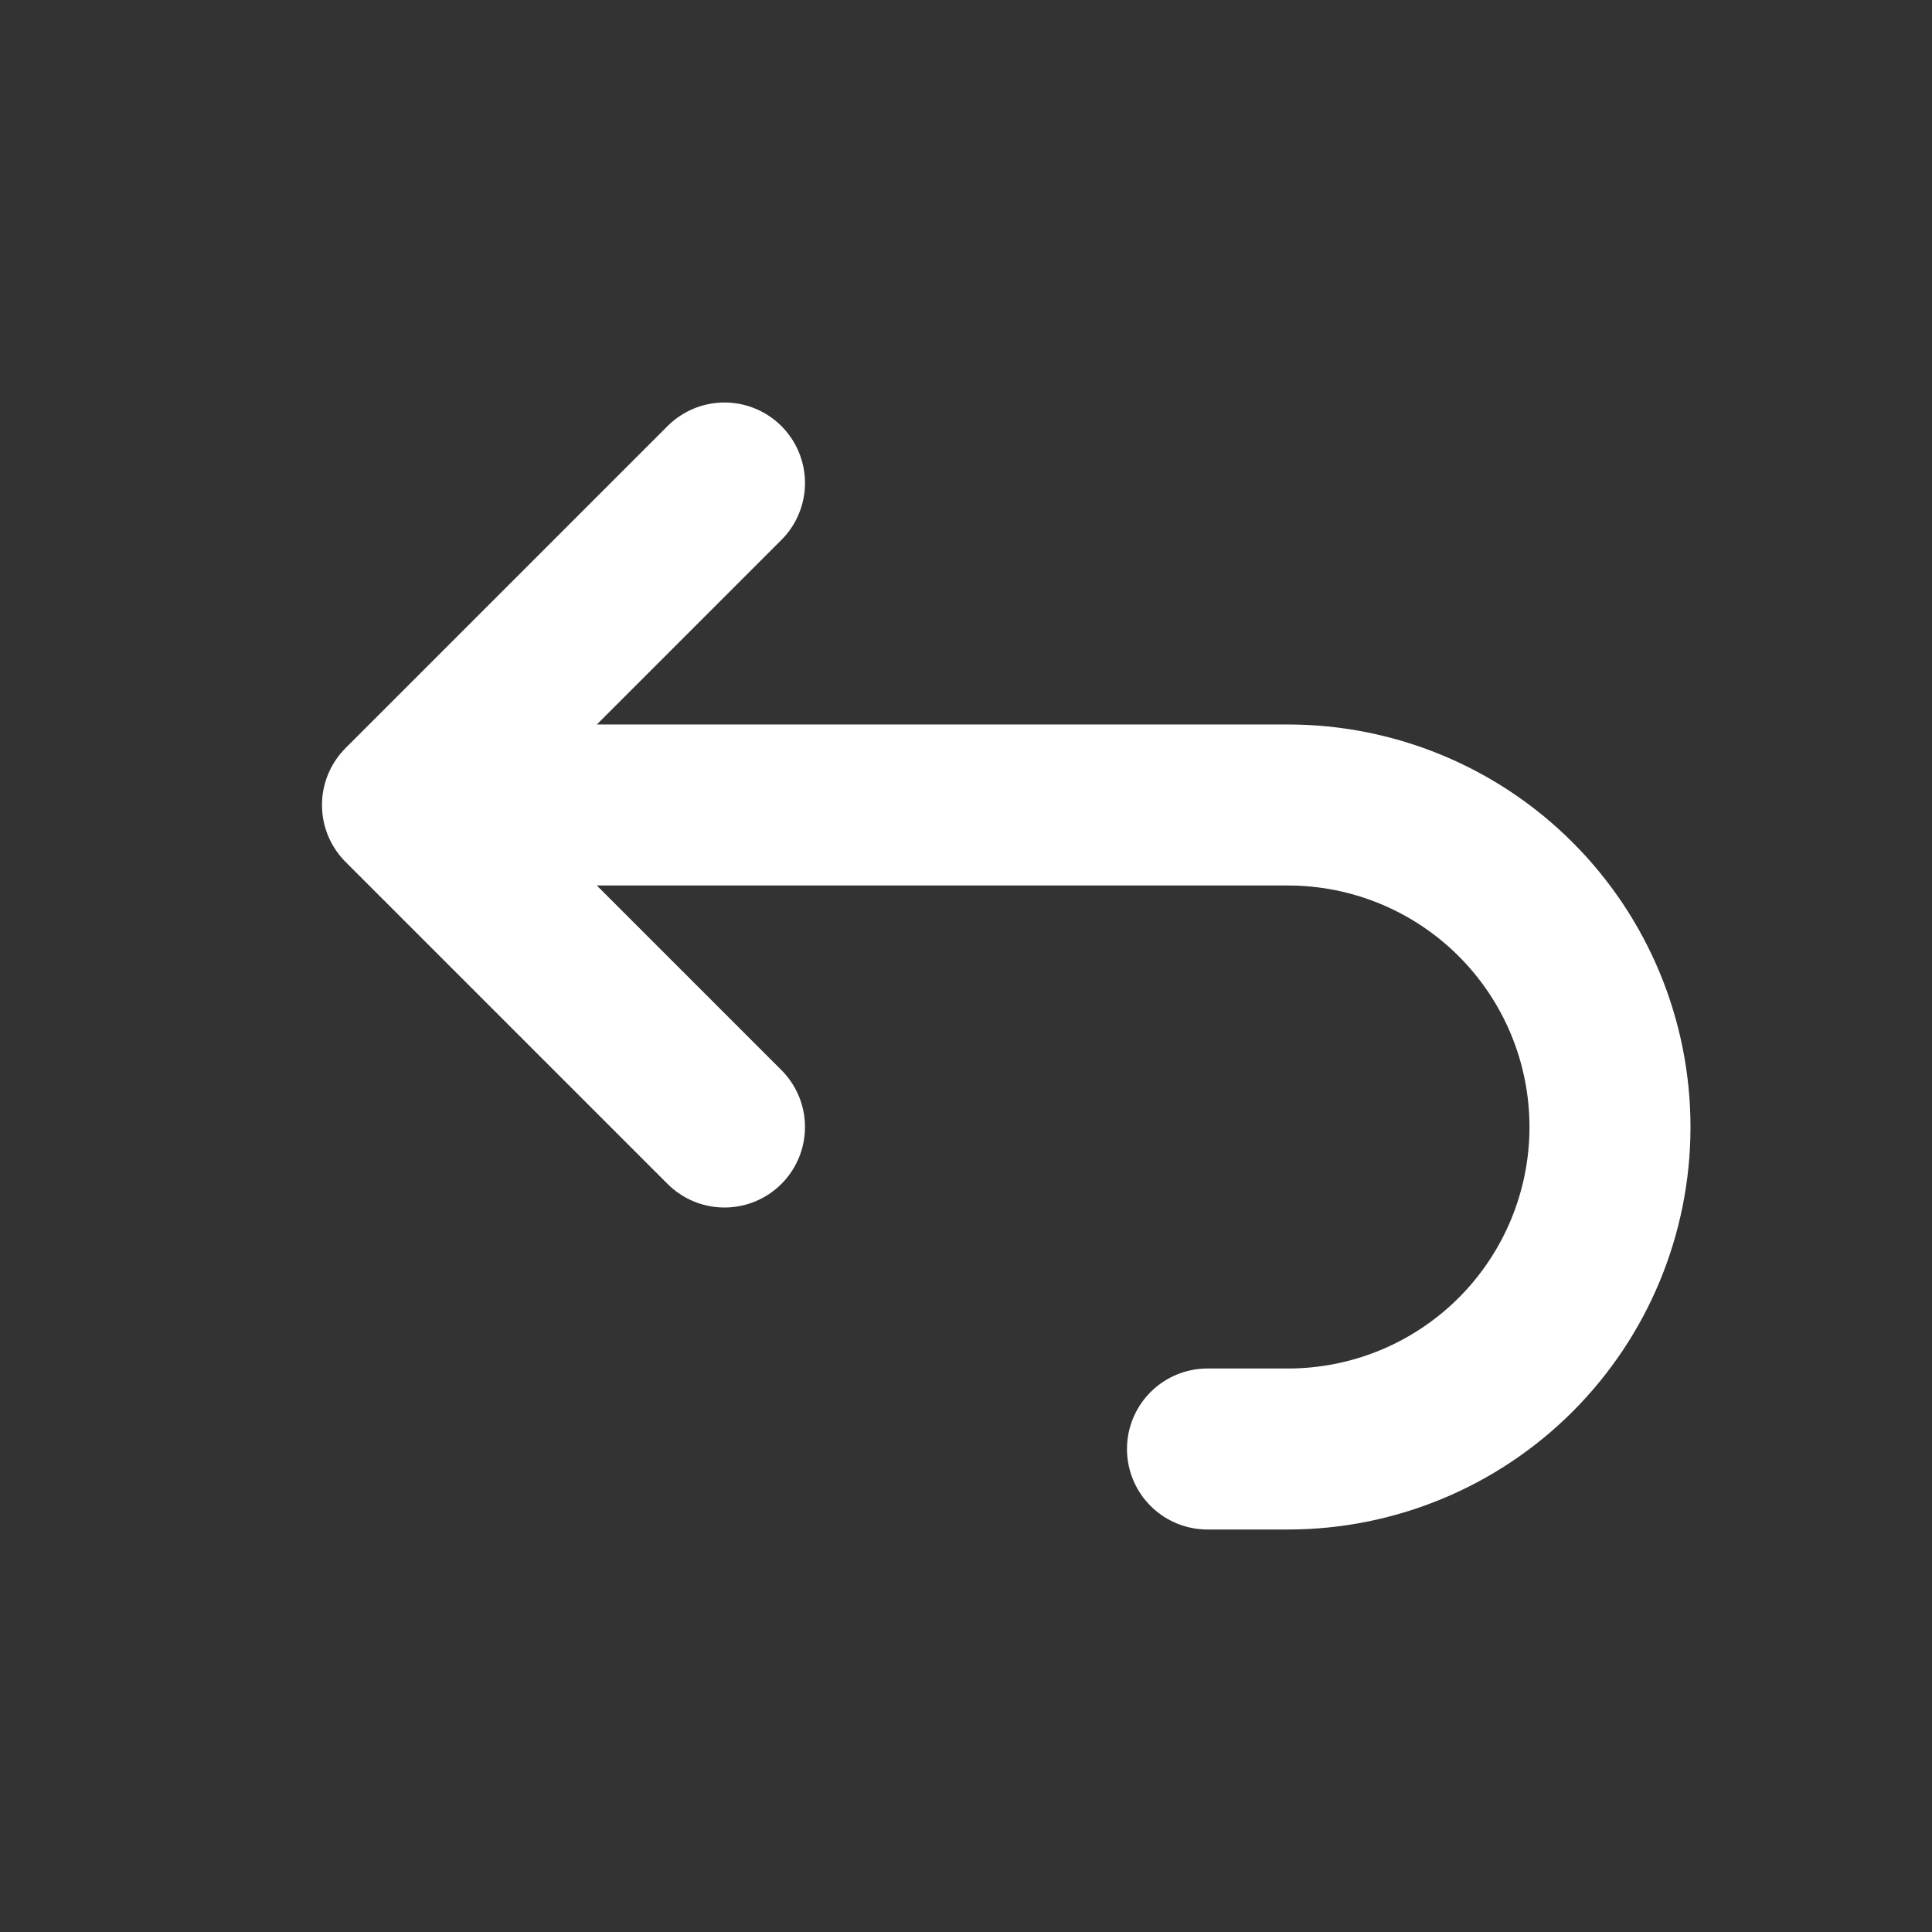 <svg width="110" height="110" viewBox="0 0 110 110" fill="none" xmlns="http://www.w3.org/2000/svg">
<rect x="0" y="0" width="110" height="110" fill="#333333" stroke="none"/>
<path d="M41.249 64.167L22.916 45.833M22.916 45.833L41.249 27.5M22.916 45.833H73.333C78.195 45.833 82.858 47.765 86.296 51.203C89.734 54.641 91.666 59.304 91.666 64.167C91.666 69.029 89.734 73.692 86.296 77.13C82.858 80.569 78.195 82.5 73.333 82.5H68.749" stroke="white" stroke-width="9.167" stroke-linecap="round" stroke-linejoin="round"/>
</svg>
